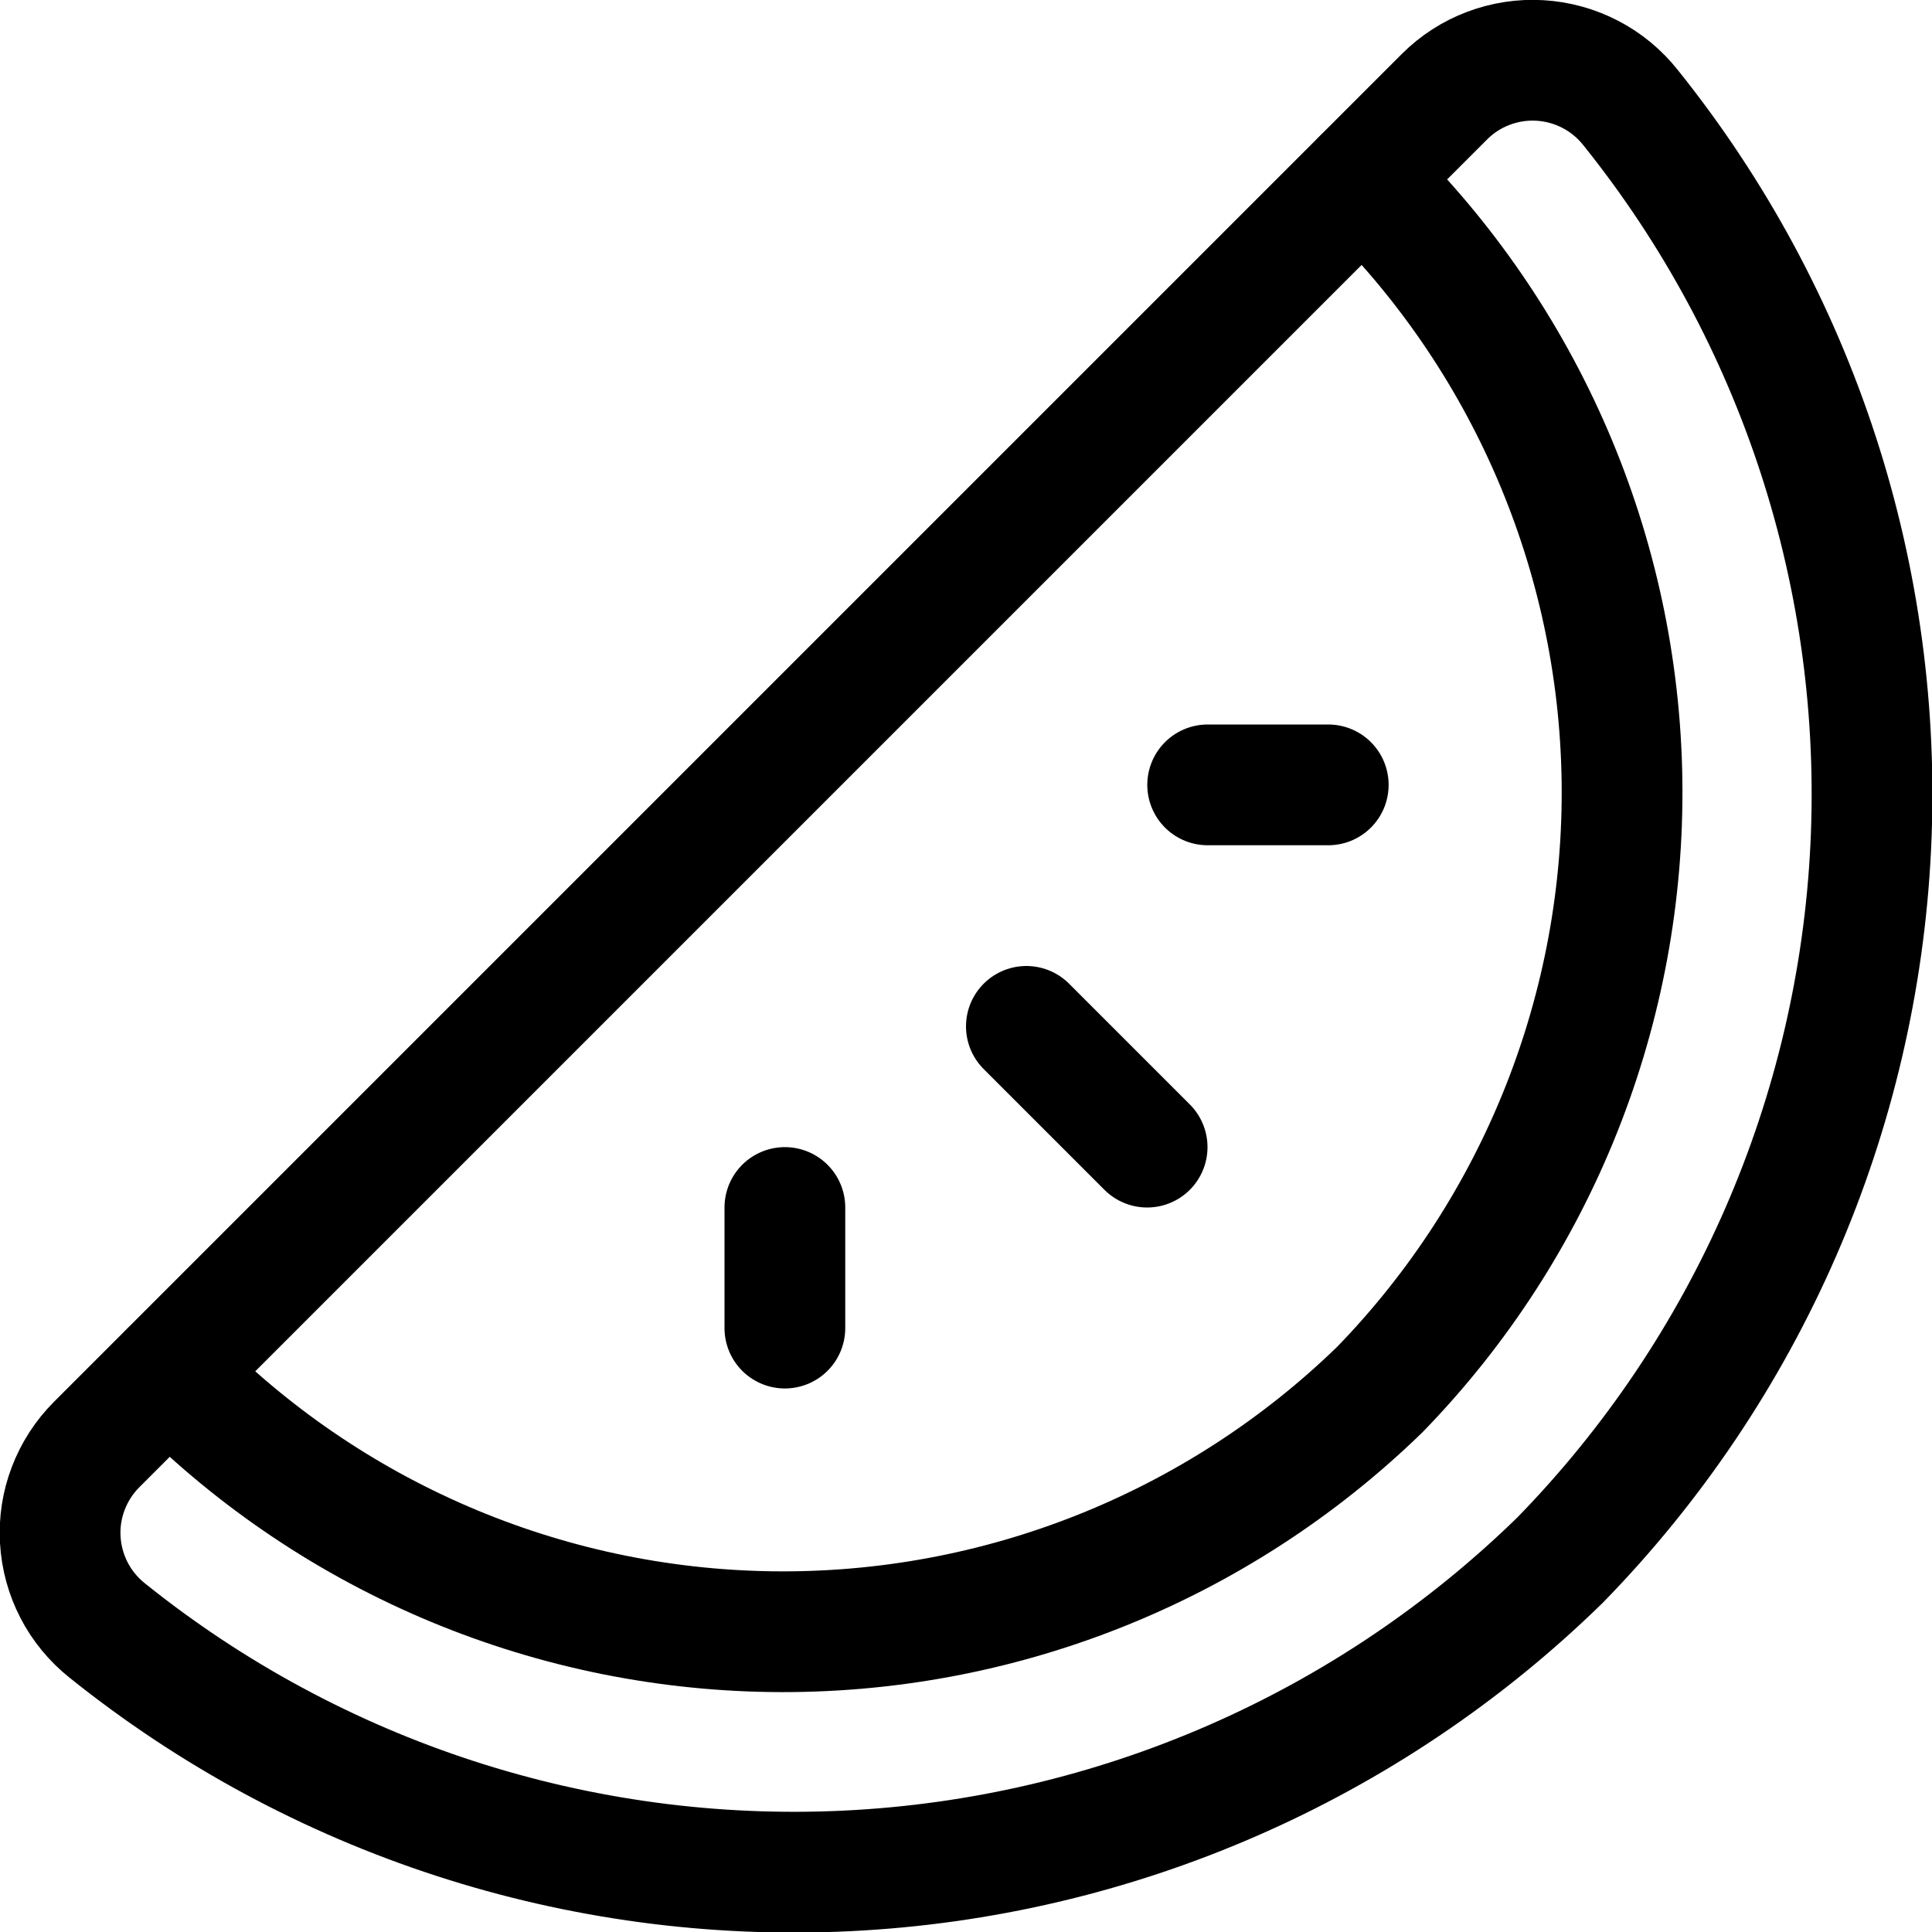 <svg xmlns="http://www.w3.org/2000/svg" fill="none" viewBox="0 0 24 24" id="Fruit-Watermelon--Streamline-Ultimate"><desc>Fruit Watermelon Streamline Icon: https://streamlinehq.com</desc><path stroke="#000000" stroke-linecap="round" stroke-linejoin="round" d="M1.2 17.945c-0.154 0.154 -0.274 0.34 -0.352 0.544 -0.078 0.204 -0.112 0.422 -0.099 0.64 0.012 0.218 0.071 0.431 0.171 0.625 0.1 0.194 0.241 0.364 0.411 0.5 2.596 2.085 5.865 3.148 9.19 2.987 3.325 -0.161 6.477 -1.534 8.859 -3.861 2.325 -2.382 3.698 -5.532 3.859 -8.857 0.161 -3.325 -0.901 -6.593 -2.985 -9.188 -0.136 -0.171 -0.306 -0.312 -0.5 -0.412 -0.194 -0.101 -0.407 -0.159 -0.625 -0.172 -0.218 -0.013 -0.436 0.021 -0.64 0.098 -0.204 0.077 -0.39 0.197 -0.544 0.351L1.2 17.945Z" stroke-width="1.5"></path><path stroke="#000000" stroke-linecap="round" stroke-linejoin="round" d="M2.1 17.049c1.967 2.022 4.656 3.18 7.477 3.22 2.821 0.04 5.541 -1.042 7.564 -3.008 1.966 -2.023 3.047 -4.744 3.008 -7.565 -0.04 -2.821 -1.198 -5.51 -3.221 -7.476" stroke-width="1.5"></path><path stroke="#000000" stroke-linecap="round" stroke-linejoin="round" d="M15.002 9.75H16.5" stroke-width="1.5"></path><path stroke="#000000" stroke-linecap="round" stroke-linejoin="round" d="m12.75 12.75 1.5 1.5" stroke-width="1.5"></path><path stroke="#000000" stroke-linecap="round" stroke-linejoin="round" d="M9.75 15v1.498" stroke-width="1.5"></path></svg>